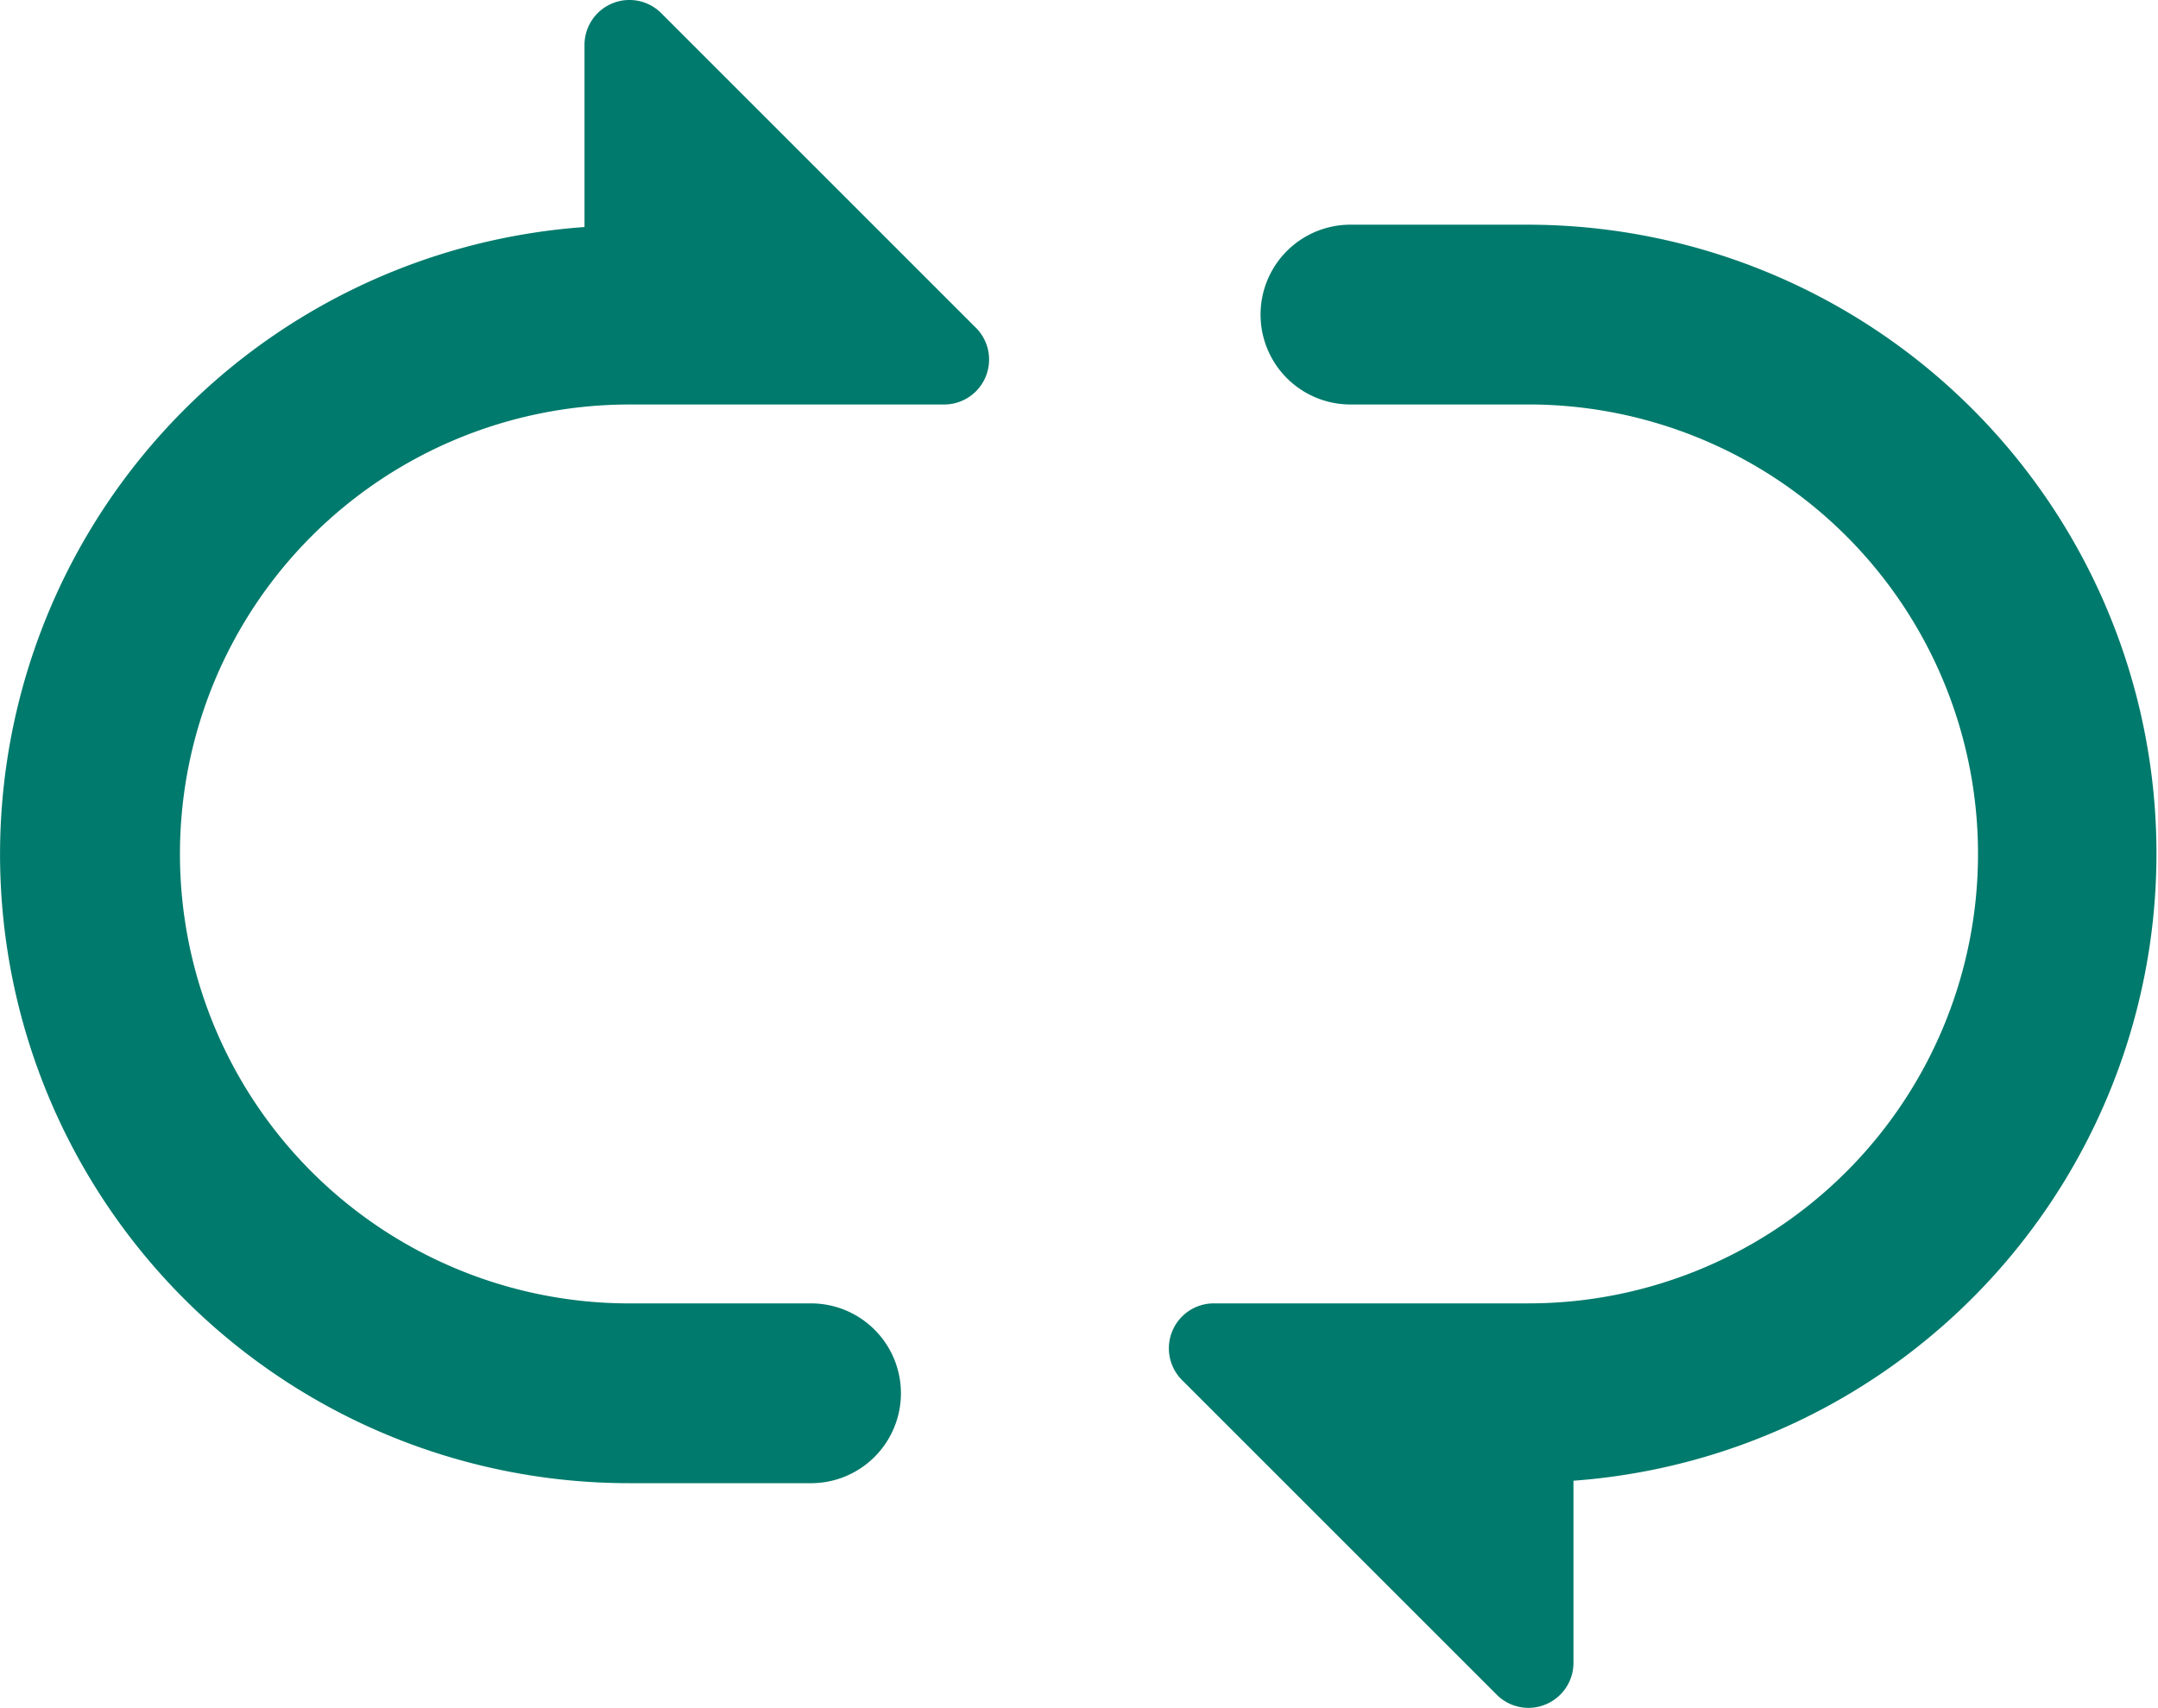 <svg xmlns="http://www.w3.org/2000/svg" width="61.609" height="48.766" viewBox="0 0 61.609 48.766">
  <g id="Group_9032" data-name="Group 9032" transform="translate(-1244 -241.117)">
    <path id="Path_6239" data-name="Path 6239" d="M18.875,5.376a1.283,1.283,0,0,0-2.191.907v5.2A17.956,17.956,0,0,0,17.968,47.35H23.1a2.567,2.567,0,1,0,0-5.133H17.968a12.833,12.833,0,0,1,0-25.667h8.983a1.283,1.283,0,0,0,.907-2.191Z" transform="translate(1244.003 236.117)" fill="#007a6c"/>
    <path id="Path_6240" data-name="Path 6240" d="M36.267,10H31.133a2.567,2.567,0,0,0,0,5.133h5.133a12.833,12.833,0,0,1,0,25.667H27.283a1.283,1.283,0,0,0-.907,2.191l8.983,8.983a1.283,1.283,0,0,0,.907.376,1.267,1.267,0,0,0,.492-.1,1.283,1.283,0,0,0,.792-1.186v-5.2A17.956,17.956,0,0,0,36.267,10Z" transform="translate(1251.371 237.533)" fill="#007a6c"/>
  </g>
</svg>
